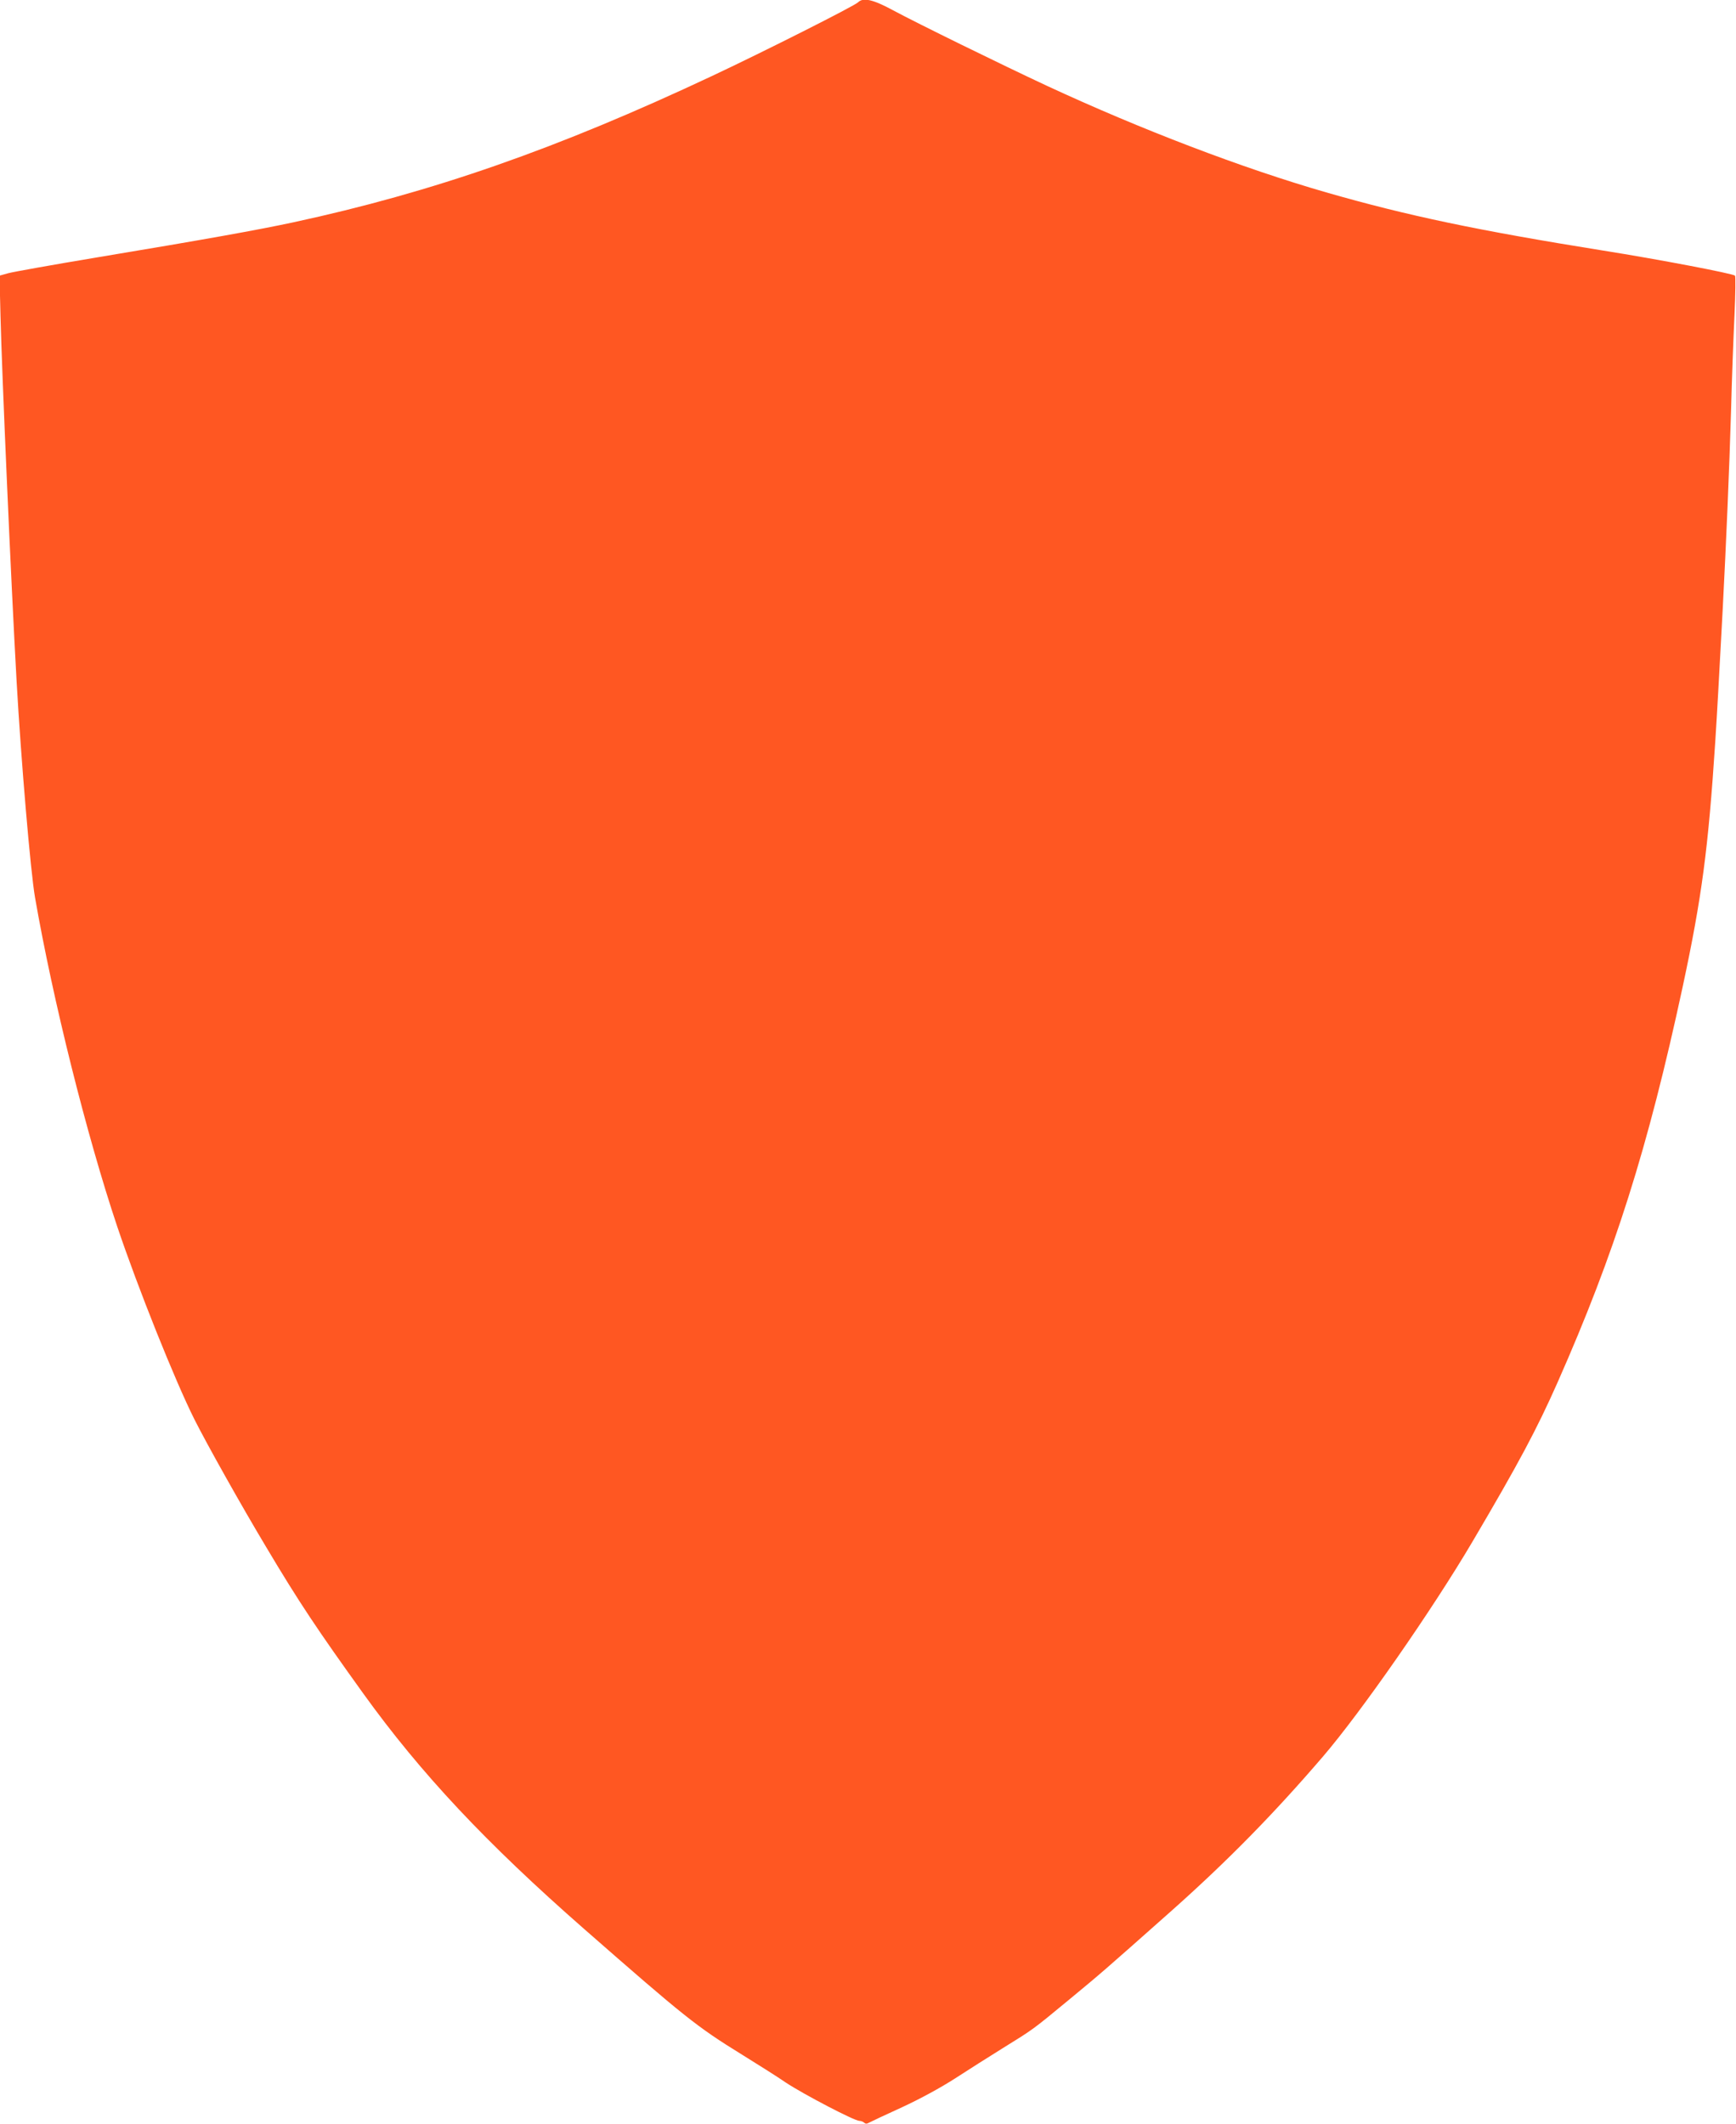 <?xml version="1.0" standalone="no"?>
<!DOCTYPE svg PUBLIC "-//W3C//DTD SVG 20010904//EN"
 "http://www.w3.org/TR/2001/REC-SVG-20010904/DTD/svg10.dtd">
<svg version="1.0" xmlns="http://www.w3.org/2000/svg"
 width="1046pt" height="1280pt" viewBox="0 0 1046 1280"
 preserveAspectRatio="xMidYMid meet">
<g transform="translate(0,1280) scale(0.1,-0.1)"
fill="#ff5722" stroke="none">
<path d="M5170 12786 c-22 -22 -567 -297 -880 -444 -931 -438 -1684 -701
-2524 -882 -215 -46 -520 -101 -1181 -211 -264 -44 -504 -87 -534 -95 l-54
-15 6 -242 c8 -339 63 -1596 97 -2202 27 -479 84 -1148 111 -1303 107 -616
311 -1433 495 -1982 125 -371 348 -929 466 -1164 75 -149 280 -515 431 -767
198 -333 312 -503 586 -884 346 -481 740 -901 1331 -1419 605 -530 677 -588
951 -757 90 -56 210 -131 265 -169 108 -71 412 -230 442 -230 10 0 23 -5 29
-11 7 -7 16 -8 29 0 11 6 100 48 199 93 112 52 233 118 320 174 77 50 208 133
290 184 181 112 176 108 395 289 197 163 201 166 620 538 335 298 615 583 911
928 230 268 660 886 901 1295 280 475 388 678 513 960 344 778 544 1409 754
2385 115 537 154 831 196 1475 14 221 19 318 45 800 21 403 40 846 50 1190 5
195 15 458 21 583 6 127 7 232 3 236 -15 13 -460 98 -794 151 -755 121 -1180
210 -1670 351 -503 145 -1113 378 -1680 641 -283 132 -786 379 -929 456 -120
65 -180 79 -211 48z"/>
</g>
</svg>
